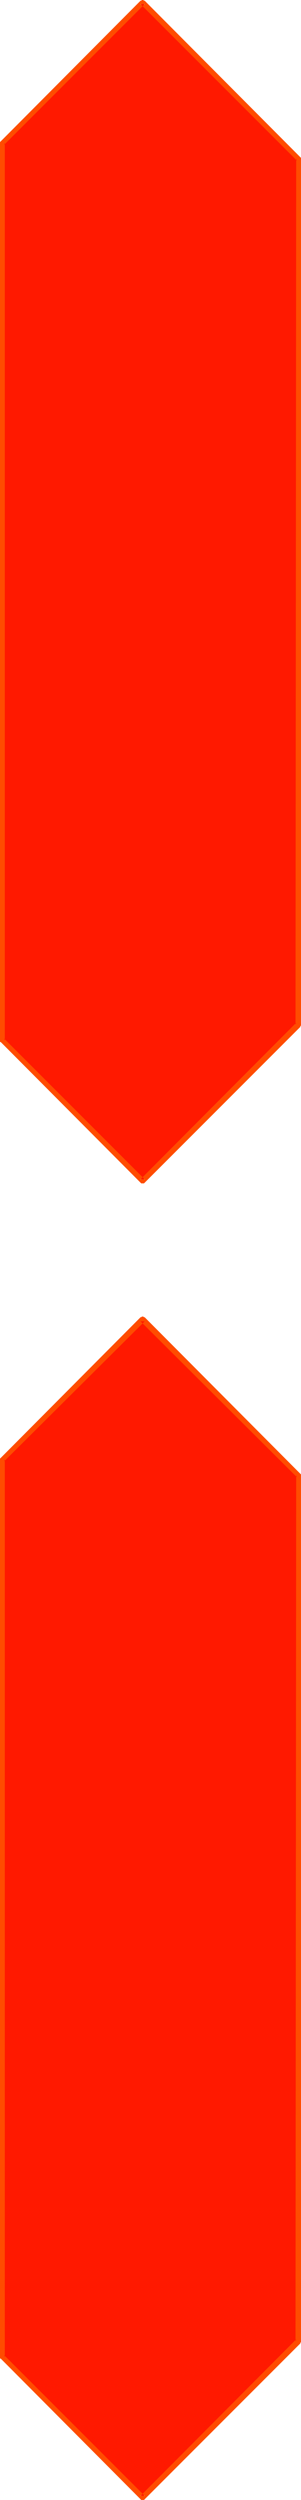 <?xml version="1.0" encoding="UTF-8" standalone="no"?>
<svg
   version="1.0"
   width="18.778mm"
   height="155.711mm"
   id="svg4"
   sodipodi:docname="Digital 1.wmf"
   xmlns:inkscape="http://www.inkscape.org/namespaces/inkscape"
   xmlns:sodipodi="http://sodipodi.sourceforge.net/DTD/sodipodi-0.dtd"
   xmlns="http://www.w3.org/2000/svg"
   xmlns:svg="http://www.w3.org/2000/svg">
  <sodipodi:namedview
     id="namedview4"
     pagecolor="#ffffff"
     bordercolor="#000000"
     borderopacity="0.25"
     inkscape:showpageshadow="2"
     inkscape:pageopacity="0.0"
     inkscape:pagecheckerboard="0"
     inkscape:deskcolor="#d1d1d1"
     inkscape:document-units="mm" />
  <defs
     id="defs1">
    <pattern
       id="WMFhbasepattern"
       patternUnits="userSpaceOnUse"
       width="6"
       height="6"
       x="0"
       y="0" />
  </defs>
  <path
     style="fill:#ff1900;fill-opacity:1;fill-rule:evenodd;stroke:none"
     d="M 70.324,551.187 33.626,587.868 0.647,554.904 V 343.543 L 33.626,310.578 70.324,347.259 Z"
     id="path1" />
  <path
     style="fill:#ff4c00;fill-opacity:1;fill-rule:evenodd;stroke:none"
     d="m 69.677,551.187 0.162,-0.485 -36.698,36.843 h 0.97 L 0.97,554.419 1.132,554.904 V 343.543 L 0.97,344.027 34.111,311.063 h -0.97 l 36.859,36.681 -0.162,-0.485 -0.162,203.928 h 1.293 v -203.928 -0.162 0 l -0.162,-0.162 -36.698,-36.843 h -0.162 l -0.162,-0.162 h -0.162 -0.162 l -0.162,0.162 H 33.141 L 0.162,343.22 0,343.381 v 0 0.162 211.361 0.162 0.162 h 0.162 l 32.979,33.126 0.162,0.162 h 0.162 0.162 0.162 0.162 l 0.162,-0.162 36.698,-36.681 v -0.162 l 0.162,-0.162 v -0.162 z"
     id="path2" />
  <path
     style="fill:#ff1900;fill-opacity:1;fill-rule:evenodd;stroke:none"
     d="M 70.324,241.256 33.626,277.937 0.647,244.972 V 33.611 L 33.626,0.646 70.324,37.328 Z"
     id="path3" />
  <path
     style="fill:#ff4c00;fill-opacity:1;fill-rule:evenodd;stroke:none"
     d="m 69.677,241.256 0.162,-0.485 -36.698,36.843 h 0.97 L 0.97,244.487 1.132,244.972 V 33.611 L 0.97,34.096 34.111,0.97 H 33.141 L 70,37.812 69.839,37.328 69.677,241.256 h 1.293 v -203.928 -0.162 0 L 70.809,37.004 34.111,0.162 H 33.949 L 33.788,0 H 33.626 33.464 L 33.303,0.162 H 33.141 L 0.162,33.288 0,33.449 v 0 0.162 211.361 0.162 0.162 h 0.162 l 32.979,33.126 0.162,0.162 h 0.162 0.162 0.162 0.162 l 0.162,-0.162 36.698,-36.681 v -0.162 l 0.162,-0.162 v -0.162 z"
     id="path4" />
</svg>
